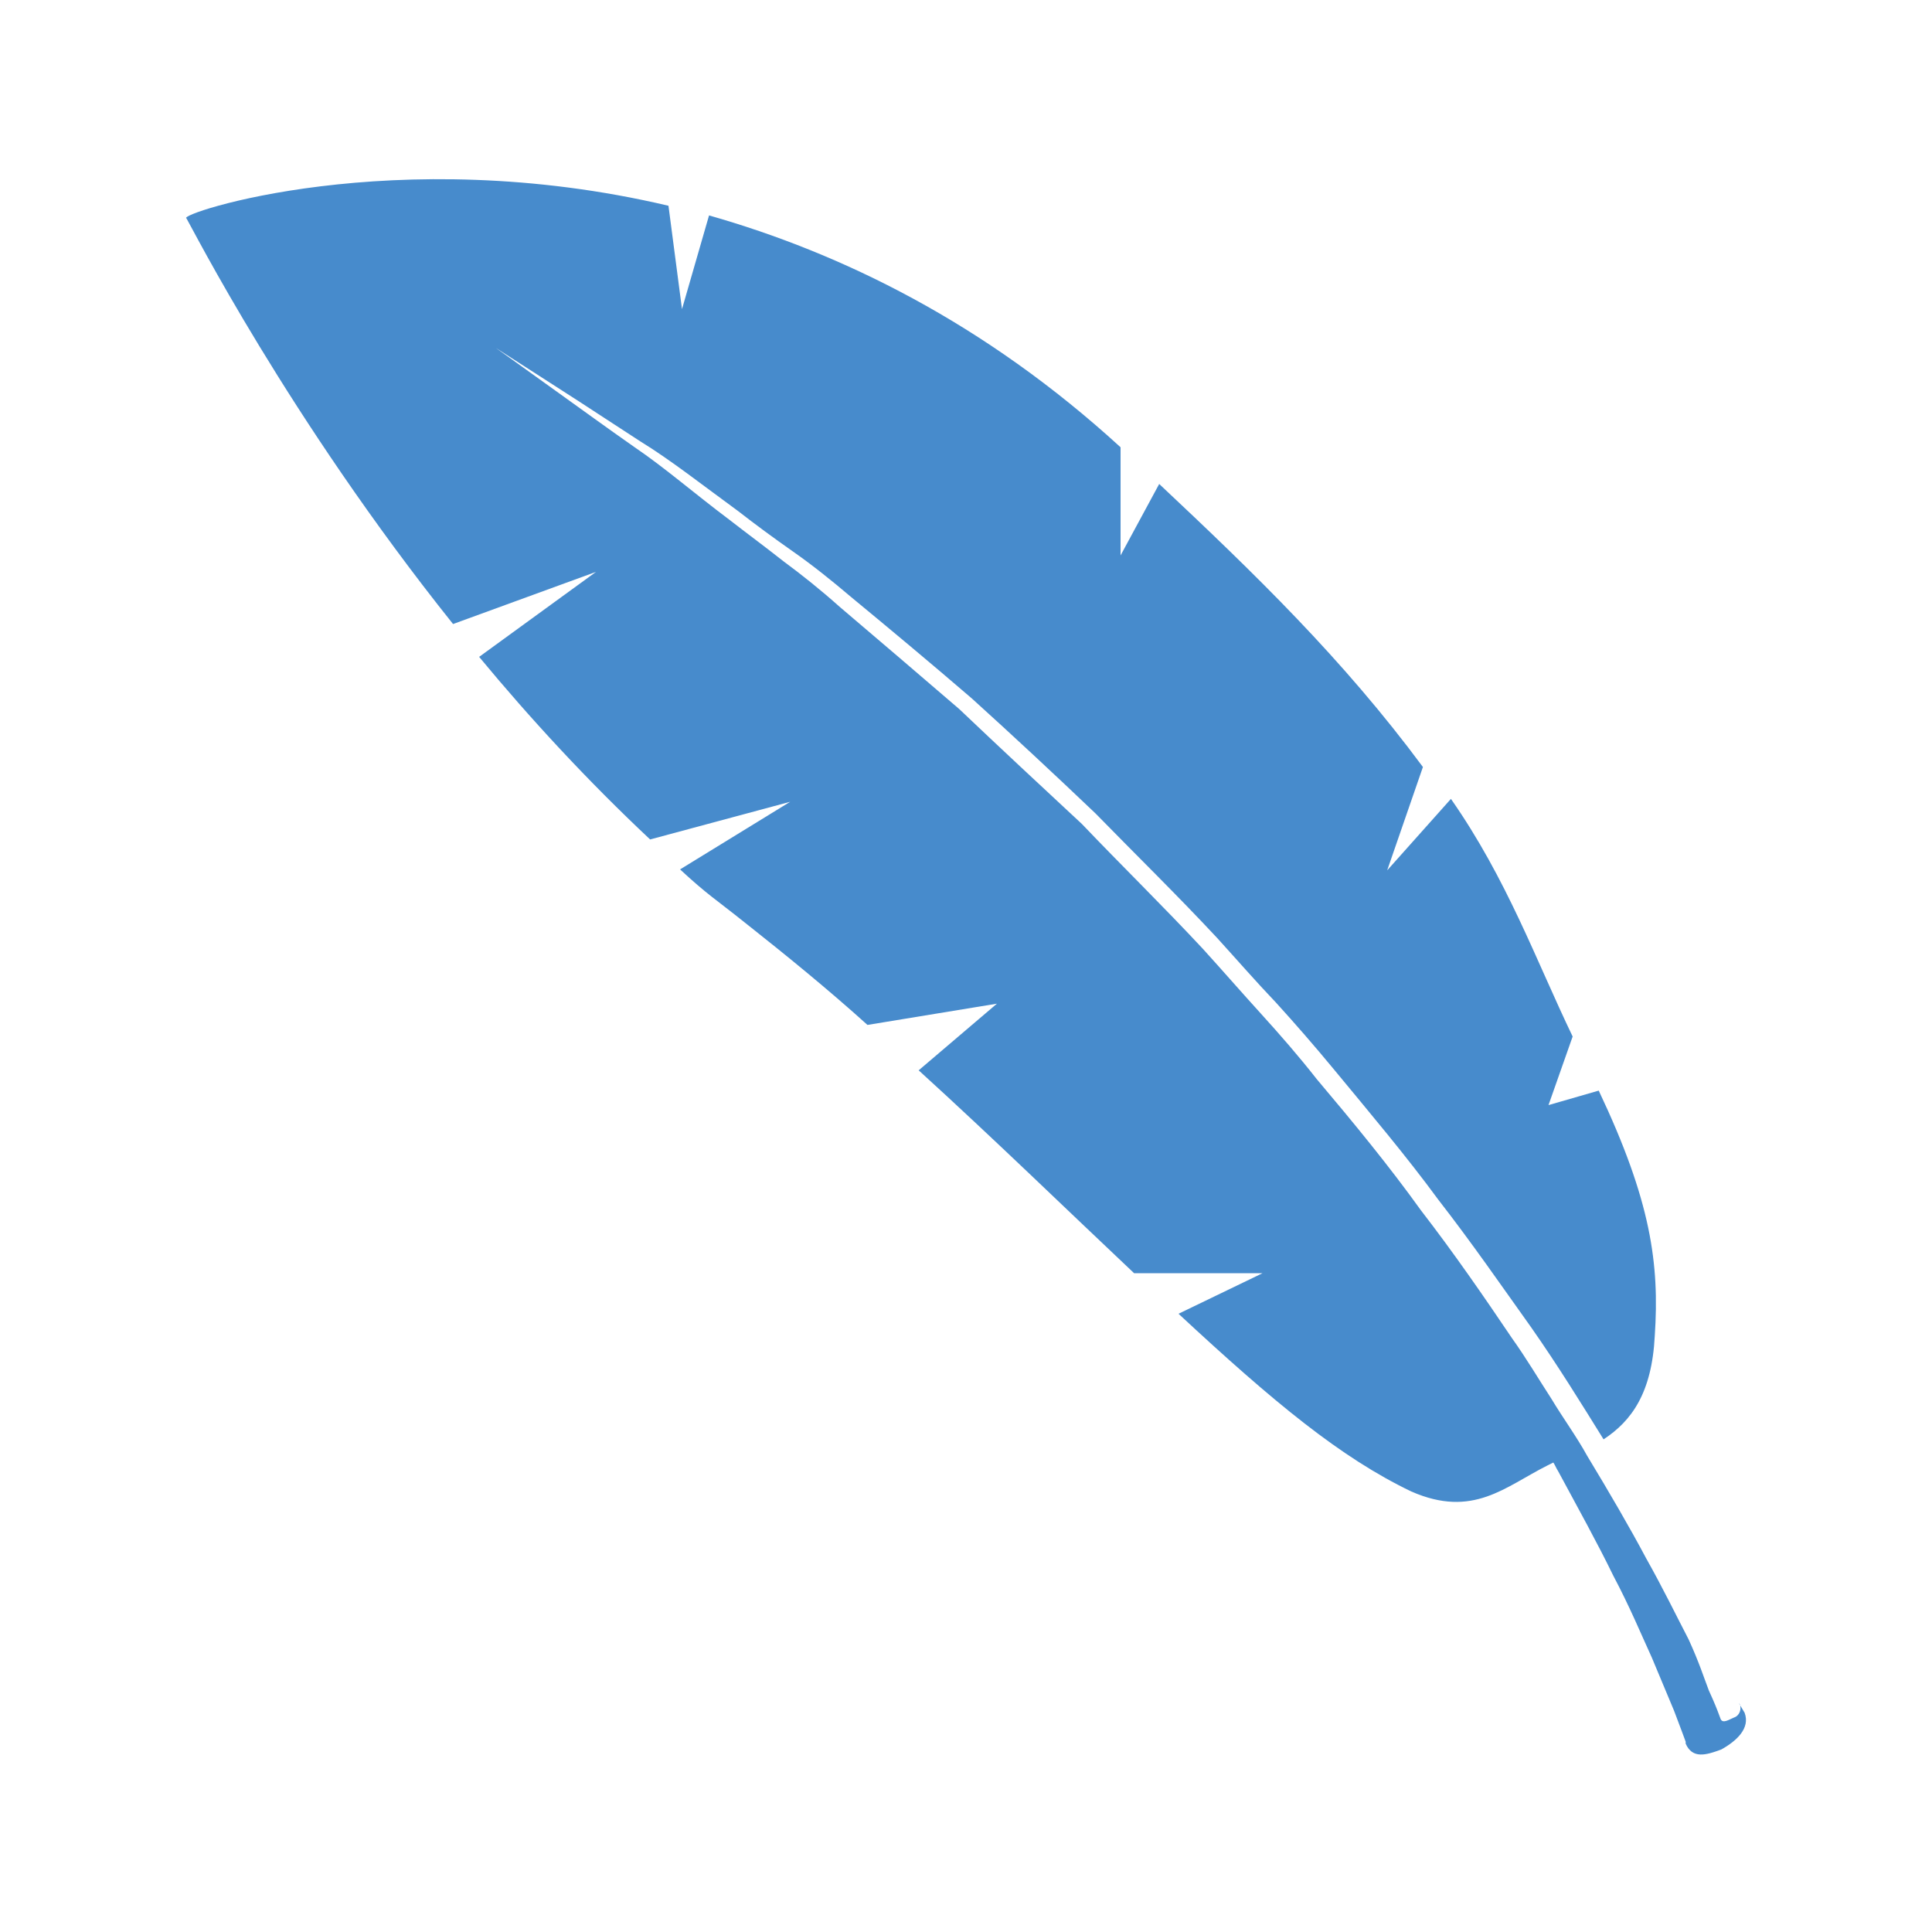 <?xml version="1.0" encoding="utf-8"?>
<!-- Generator: Adobe Illustrator 24.2.3, SVG Export Plug-In . SVG Version: 6.00 Build 0)  -->
<svg version="1.1" id="Layer_1" xmlns="http://www.w3.org/2000/svg" xmlns:xlink="http://www.w3.org/1999/xlink" x="0px" y="0px"
	 viewBox="0 0 200 200" style="enable-background:new 0 0 200 200;" xml:space="preserve">
<style type="text/css">
	.st0{fill:#478BCC;}
</style>
<path class="st0" d="M180.6,177.3c0,0-0.3-0.5-0.6-1c0,0.1,0.1,0.1,0.1,0.1c0.2,0.5,0,1.2-0.6,1.4c-0.5,0.2-1.2,0.7-1.4,0.1
	l-0.3-0.8c0,0-0.3-0.8-0.9-2.1c-0.5-1.3-1-2.9-2.1-5.3c-1.2-2.3-2.6-5.2-4.4-8.4c-1.7-3.2-3.8-6.8-6.1-10.6c-1.1-2-2.5-3.9-3.7-5.9
	c-1.3-2-2.6-4.2-4.1-6.3c-2.9-4.3-6-8.8-9.4-13.2c-3.3-4.6-7-9.1-10.8-13.6c-1.8-2.3-3.8-4.6-5.8-6.8c-2-2.2-4-4.5-6-6.7
	c-4.1-4.4-8.4-8.6-12.5-12.9c-4.3-4-8.6-8-12.7-11.9c-4.3-3.7-8.4-7.2-12.4-10.6c-1.9-1.7-3.9-3.3-5.8-4.7c-1.9-1.5-3.8-2.9-5.6-4.3
	c-3.6-2.7-6.7-5.4-9.8-7.5c-3-2.1-5.6-4-7.7-5.5c-4.3-3.1-6.7-4.8-6.7-4.8s2.5,1.6,7,4.5c2.2,1.4,4.9,3.2,8,5.2
	c3.1,1.9,6.4,4.5,10.1,7.2c1.8,1.4,3.7,2.8,5.7,4.2c2,1.4,4,3,6,4.7c4,3.3,8.2,6.8,12.5,10.5c4.2,3.8,8.5,7.8,12.8,11.9
	c4.2,4.3,8.5,8.5,12.6,12.9c2,2.2,4,4.5,6.1,6.7c2,2.2,4,4.5,5.9,6.8c3.8,4.6,7.6,9.1,10.9,13.6c3.5,4.5,6.6,9,9.6,13.2
	c2.8,4,5.2,7.9,7.5,11.6c2.9-1.9,5-4.8,5.3-10.7c0.5-7.5-0.4-14-5.8-25.4l-5.2,1.5l2.5-7.1c-3.8-7.9-6.8-16.3-12.6-24.6l-6.6,7.4
	l3.7-10.7C139,68.2,129.9,59.4,120,50.1l-4,7.4l0-11.2c-14.1-12.9-28.9-20.1-42.6-24L70.6,32l-1.4-10.7c-28.4-6.7-51,0.9-49.9,1.3
	c0.5,0.8,10.5,20.6,27.6,42l14.8-5.4l-12.1,8.8c5.3,6.4,11.2,12.8,17.7,18.9l14.5-3.9l-11.4,7c2.8,2.6,3.7,3.1,6.7,5.5
	c4.3,3.4,8.6,6.9,12.7,10.6l13.4-2.2l-8.1,6.9c7.8,7.1,15.3,14.4,22.3,21l13.3,0L122,136c9.9,9.2,16.8,14.9,24.1,18.4
	c6.4,2.8,9.7-0.5,14.1-2.7c0.2-0.1,0.4-0.2,0.6-0.3c0.2,0.3,0.3,0.6,0.5,0.9c2.1,3.9,4.1,7.5,5.7,10.8c1.7,3.2,2.9,6.1,4,8.5
	c1,2.4,1.8,4.3,2.3,5.5c0.5,1.3,1.2,3.2,1.2,3.2l0,0.1c0,0,0,0.1,0,0.1c0.7,1.6,2.1,1.2,3.7,0.6
	C179.8,180.2,181.2,178.9,180.6,177.3z"/>
</svg>
